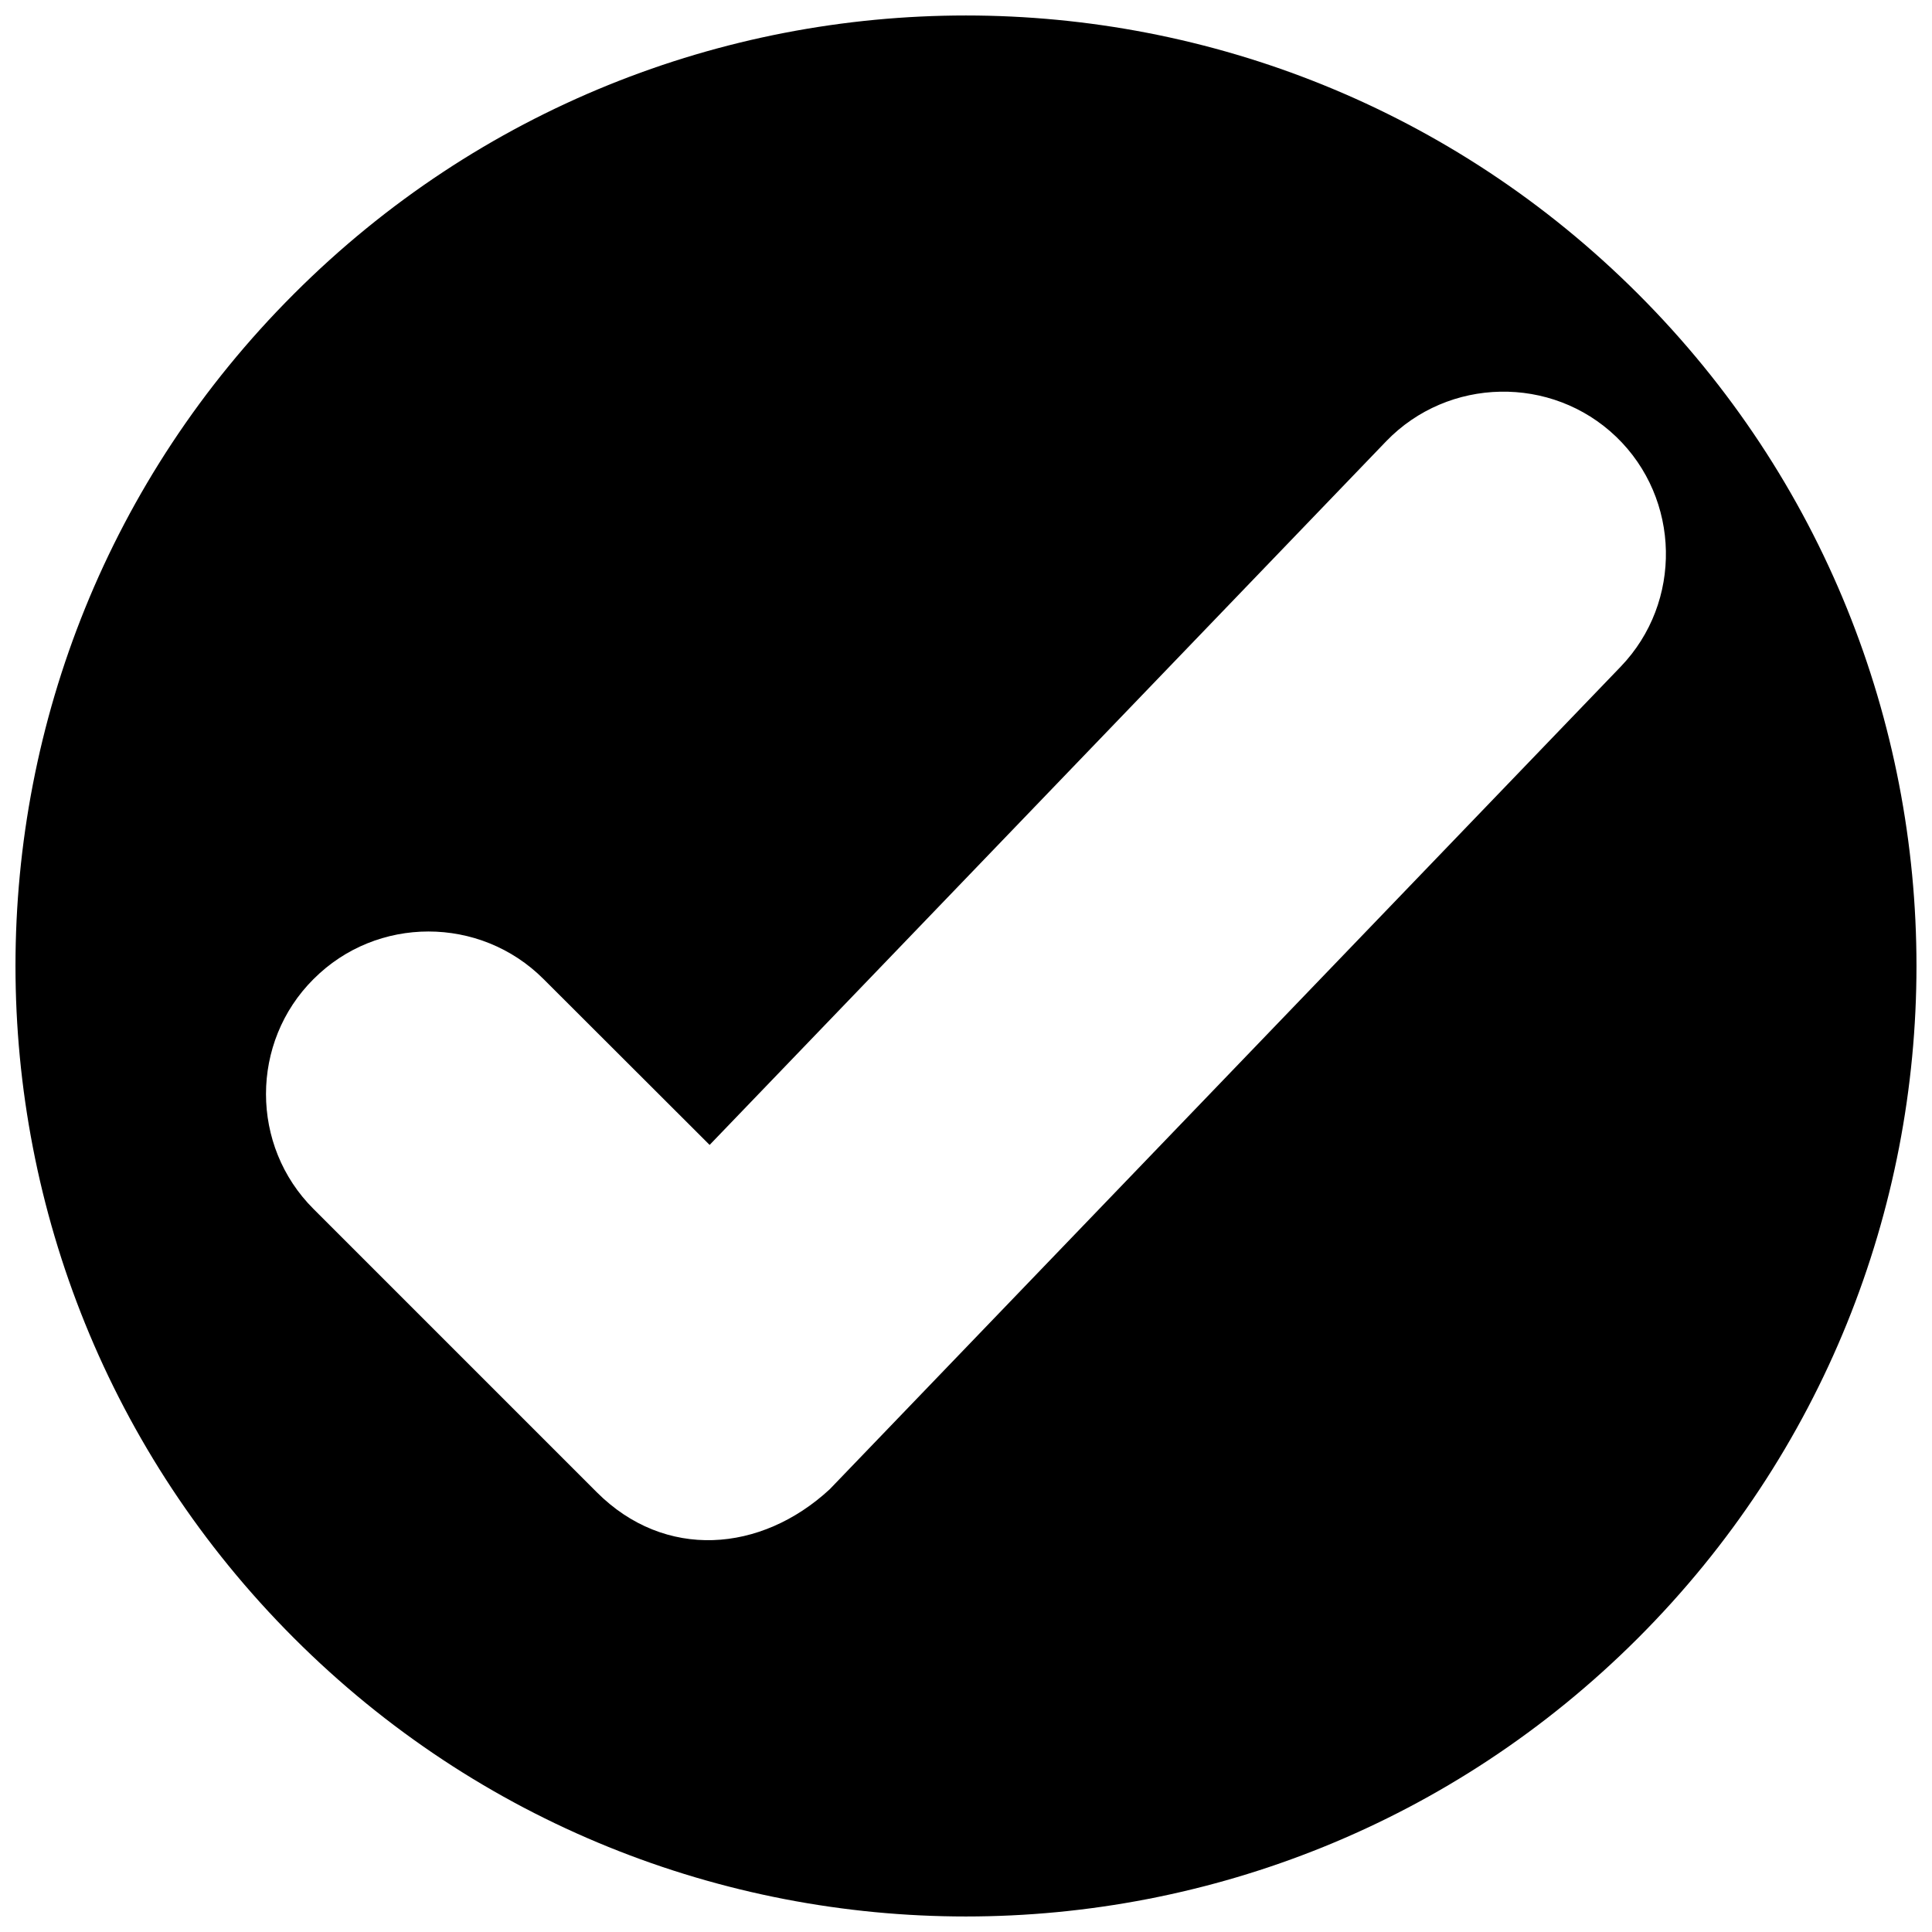<svg xmlns="http://www.w3.org/2000/svg" width="800px" height="800px" version="1.1" viewBox="144 144 512 512">
 <defs>
  <clipPath id="a">
   <path d="m148.09 148.09h503.81v503.81h-503.81z"/>
  </clipPath>
 </defs>
 <g clip-path="url(#a)">
  <path d="m578.1 221.89c-98.383-98.383-257.89-98.383-356.21 0-98.383 98.32-98.383 257.82 0 356.21 98.32 98.383 257.82 98.383 356.21 0 98.383-98.383 98.383-257.89 0-356.21zm-351 181.57c16.746-16.805 44.137-16.805 60.941 0l44.016 43.957 179.3-186.48c16.445-17.043 43.84-17.582 60.941-1.195 17.105 16.445 17.645 43.84 1.195 60.941l-209.62 218c-18.18 16.805-43.66 18.84-61.719 0.777l-75.059-75.059c-16.805-16.746-16.805-44.195 0-60.941z"/>
 </g>
</svg>